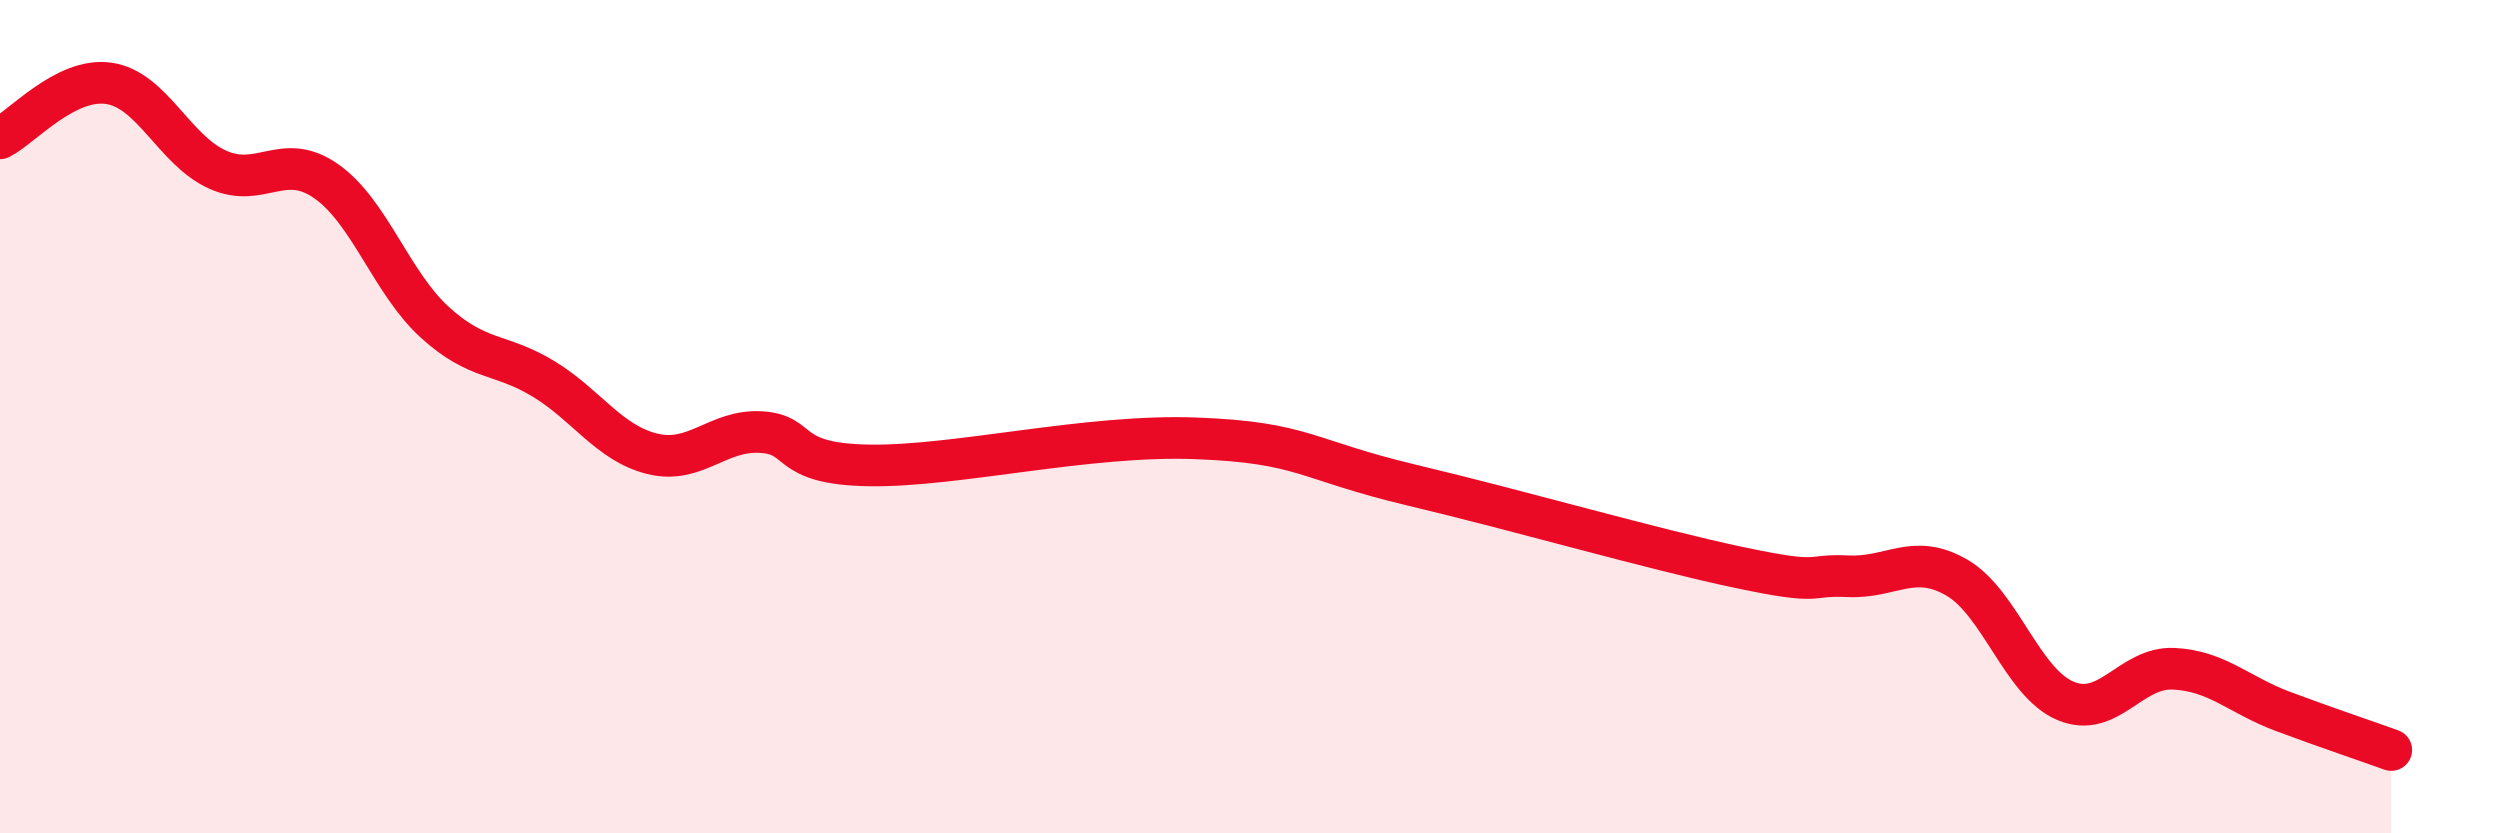 
    <svg width="60" height="20" viewBox="0 0 60 20" xmlns="http://www.w3.org/2000/svg">
      <path
        d="M 0,3.32 C 0.52,3.06 1.57,1.85 2.61,2 C 3.65,2.15 4.18,3.6 5.22,4.07 C 6.26,4.54 6.79,3.62 7.83,4.35 C 8.87,5.08 9.39,6.78 10.43,7.73 C 11.47,8.68 12,8.46 13.04,9.09 C 14.08,9.72 14.61,10.63 15.65,10.89 C 16.69,11.15 17.22,10.31 18.26,10.37 C 19.3,10.43 18.78,11.14 20.87,11.17 C 22.96,11.2 26.09,10.42 28.7,10.52 C 31.31,10.62 31.3,11.03 33.91,11.65 C 36.52,12.27 39.65,13.18 41.74,13.62 C 43.83,14.06 43.31,13.78 44.35,13.83 C 45.39,13.88 45.92,13.26 46.96,13.86 C 48,14.46 48.53,16.38 49.57,16.82 C 50.61,17.26 51.13,16 52.17,16.05 C 53.21,16.1 53.74,16.68 54.78,17.07 C 55.82,17.46 56.87,17.81 57.39,18L57.39 20L0 20Z"
        fill="#EB0A25"
        opacity="0.1"
        stroke-linecap="round"
        stroke-linejoin="round"
      />
      <path
        d="M 0,3.32 C 0.52,3.06 1.57,1.85 2.61,2 C 3.65,2.15 4.18,3.6 5.22,4.07 C 6.26,4.54 6.79,3.62 7.83,4.35 C 8.87,5.08 9.39,6.78 10.43,7.73 C 11.47,8.68 12,8.46 13.04,9.09 C 14.08,9.72 14.61,10.63 15.65,10.89 C 16.69,11.15 17.22,10.31 18.26,10.37 C 19.3,10.43 18.78,11.14 20.87,11.17 C 22.96,11.2 26.09,10.42 28.7,10.52 C 31.31,10.62 31.3,11.03 33.91,11.65 C 36.52,12.27 39.65,13.18 41.74,13.62 C 43.83,14.06 43.31,13.78 44.35,13.83 C 45.39,13.88 45.92,13.26 46.96,13.86 C 48,14.46 48.53,16.38 49.57,16.82 C 50.61,17.26 51.13,16 52.17,16.05 C 53.21,16.1 53.74,16.68 54.78,17.07 C 55.82,17.46 56.87,17.81 57.39,18"
        stroke="#EB0A25"
        stroke-width="1"
        fill="none"
        stroke-linecap="round"
        stroke-linejoin="round"
      />
    </svg>
  